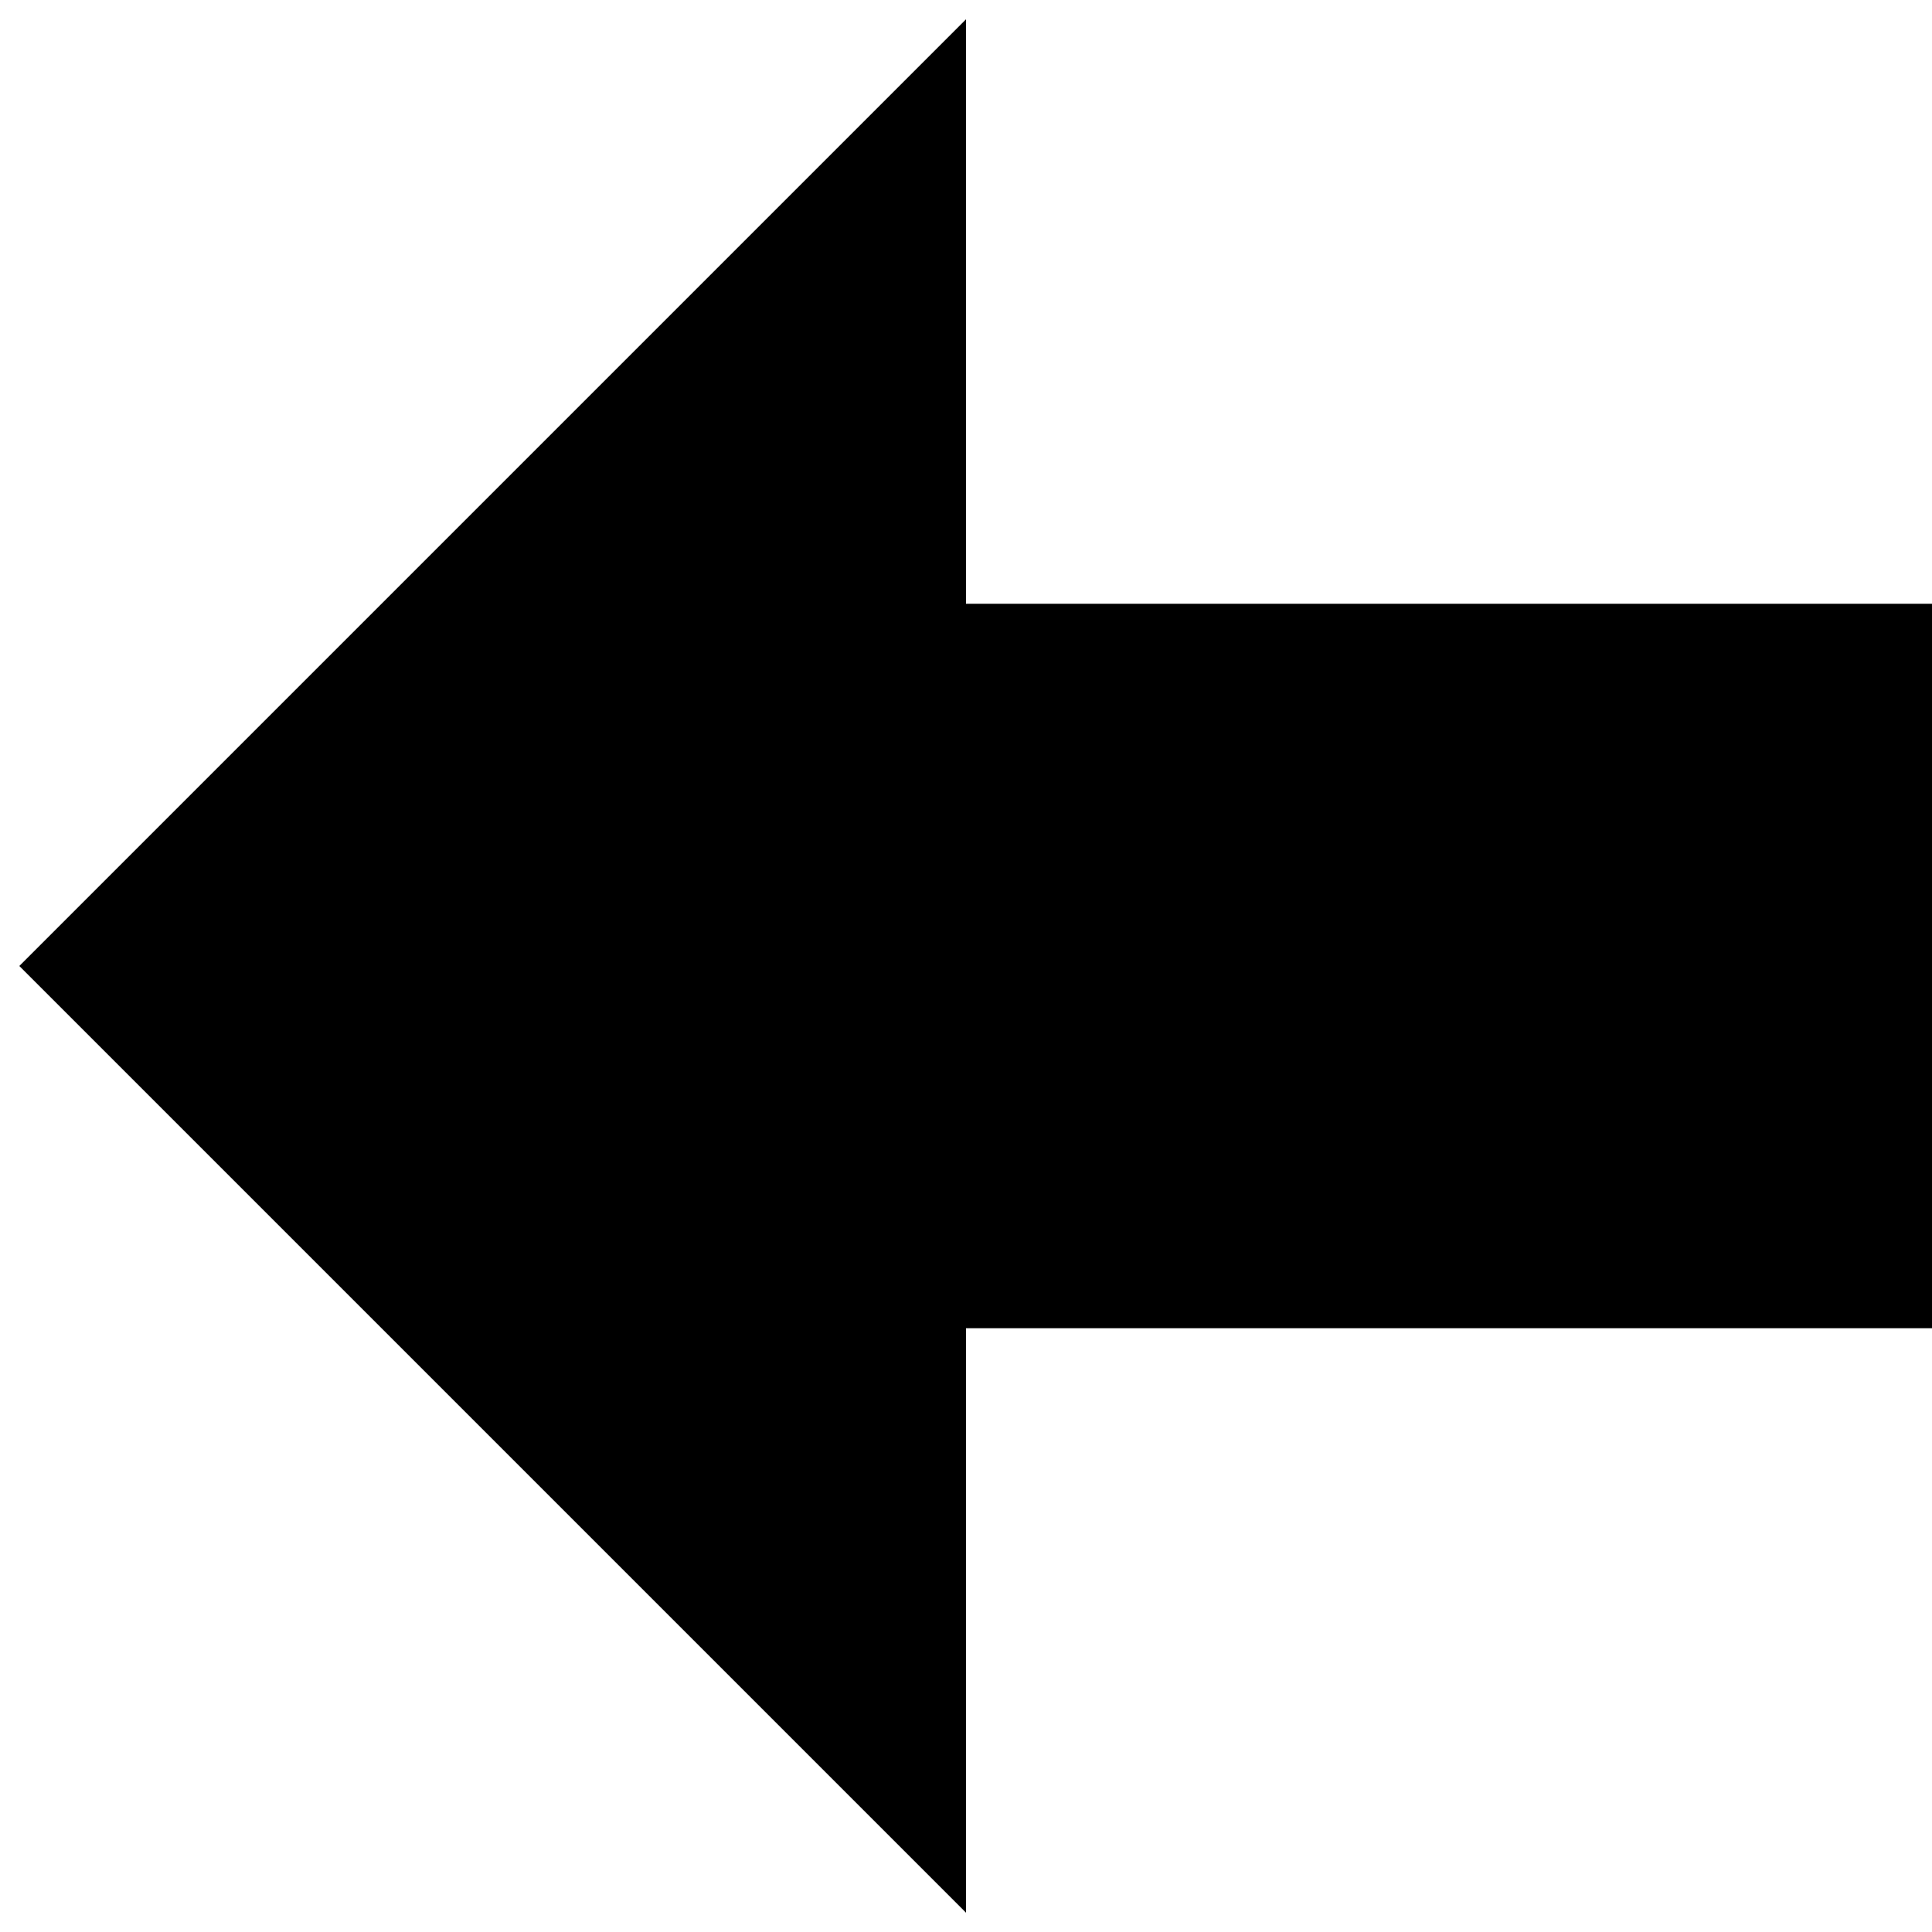 <svg width="28" height="28" viewBox="0 0 28 28" fill="none" xmlns="http://www.w3.org/2000/svg">
<path d="M28 8.75L28 19.25L14 19.25L14 27.72L0.28 14L14 0.28L14 8.75L28 8.75Z" fill="black"/>
</svg>
